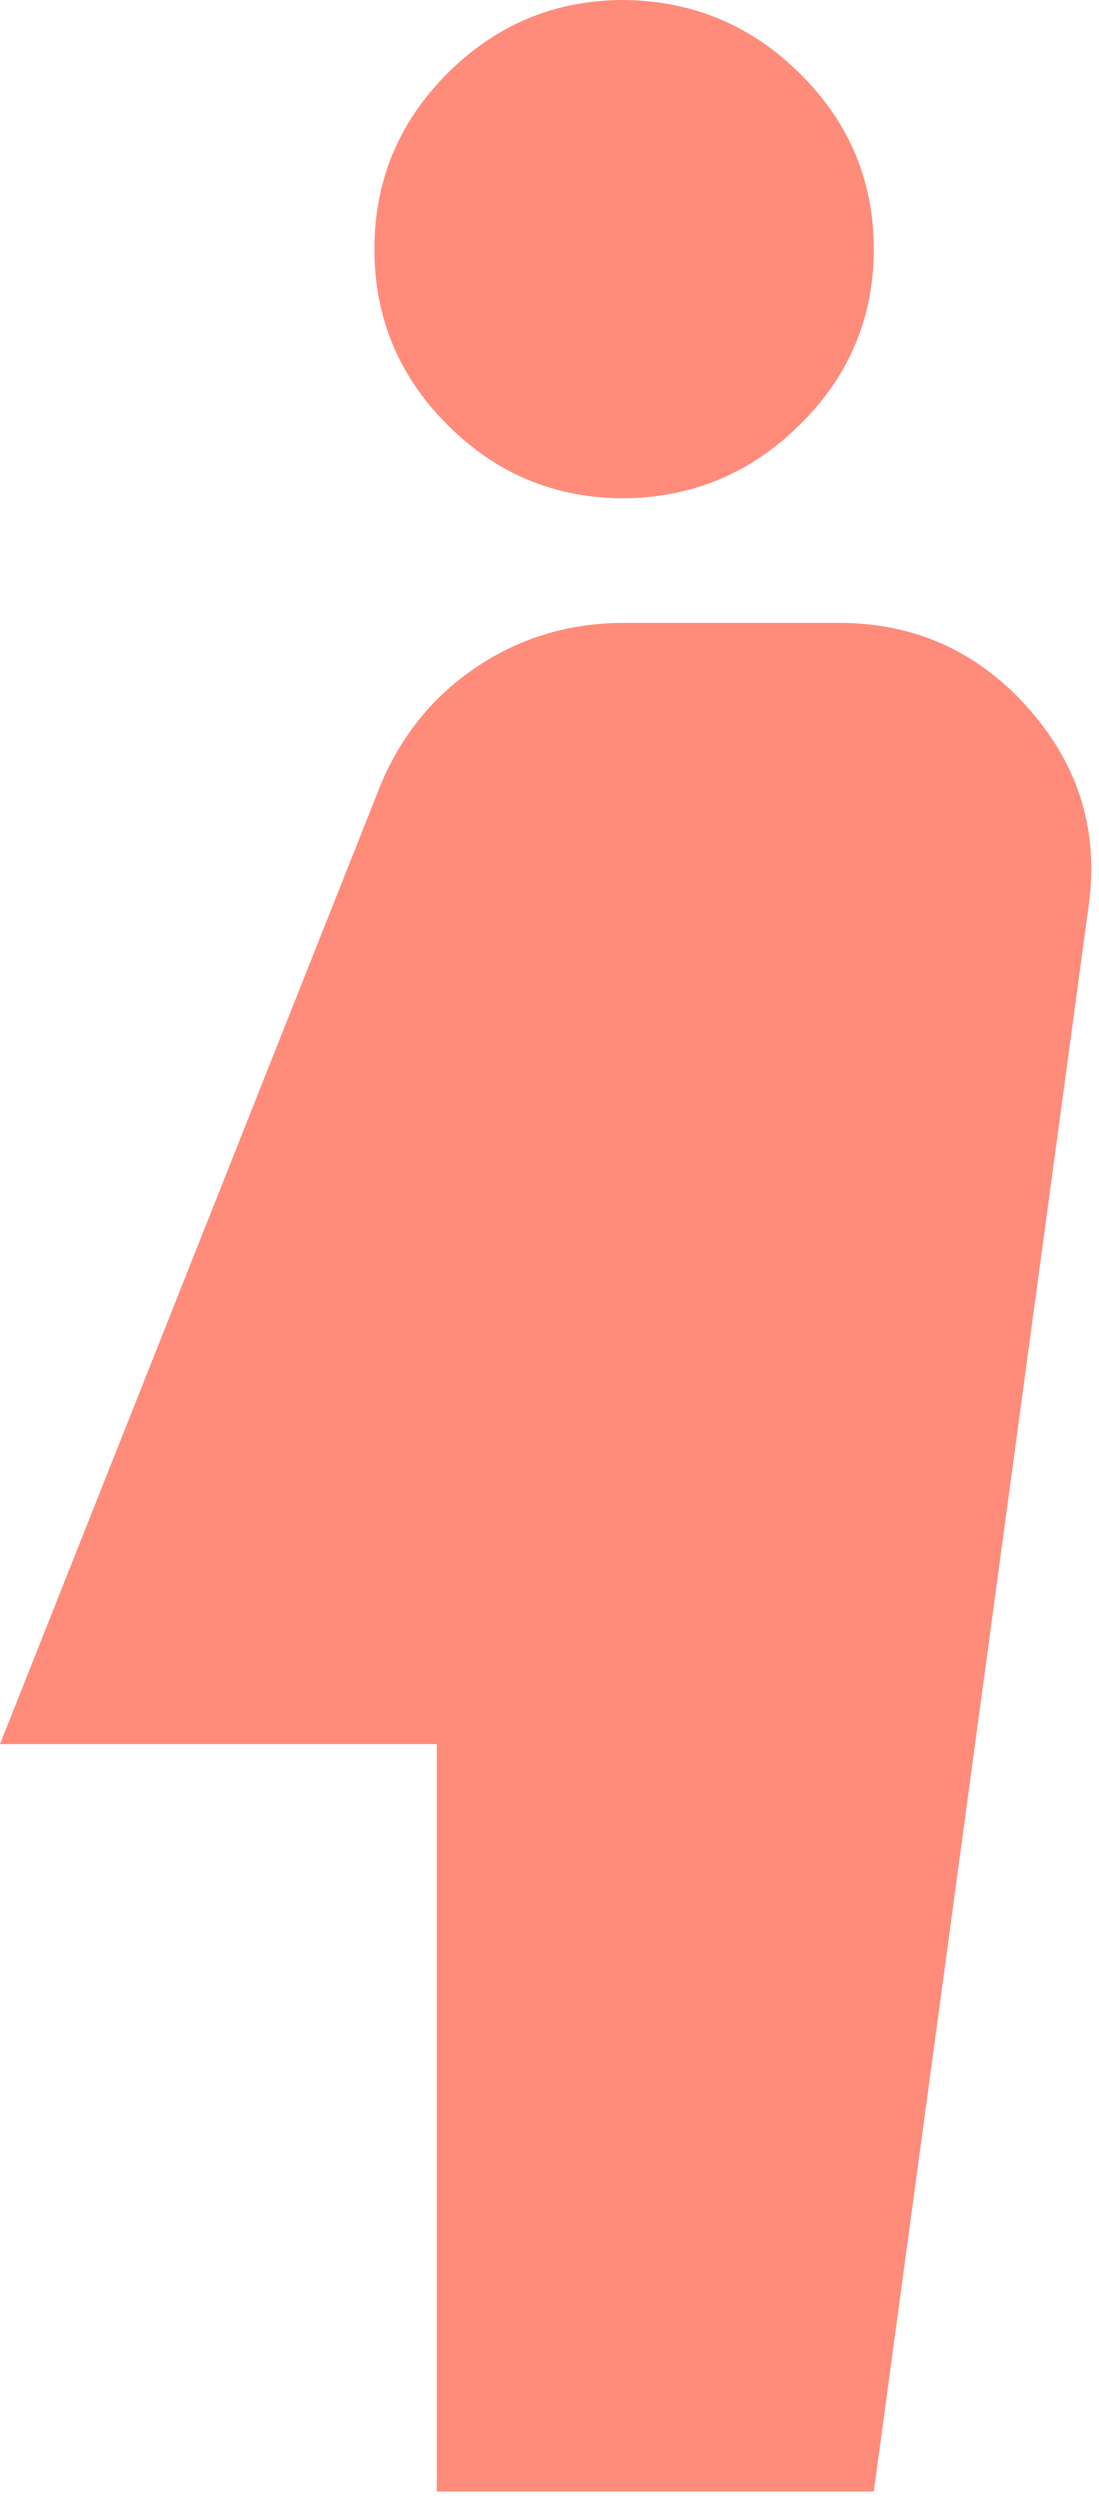 <svg width="106" height="241" viewBox="0 0 106 241" fill="none" xmlns="http://www.w3.org/2000/svg">
    <g clip-path="url(#clip0_1690_30482)">
        <path fill-rule="evenodd" clip-rule="evenodd"
              d="M59.908 0H59.907V48.037H59.908C66.61 48.037 72.345 45.683 77.114 40.976C81.891 36.276 84.279 30.624 84.279 24.018C84.279 17.413 81.891 11.757 77.114 7.049C72.345 2.35 66.61 0 59.908 0ZM80.928 60.046H59.907V240.185H84.279L104.995 87.367C106.01 80.162 104.081 73.809 99.207 68.309C94.332 62.8 88.24 60.046 80.928 60.046ZM42.13 240.185H59.905V60.048C54.8 60.097 50.179 61.498 46.042 64.25C41.829 67.052 38.72 70.855 36.714 75.658L-0 168.13H42.13V240.185ZM43.178 40.976C47.829 45.616 53.405 47.97 59.905 48.036V0.001C53.405 0.067 47.829 2.417 43.178 7.049C38.467 11.757 36.112 17.413 36.112 24.019C36.112 30.624 38.467 36.276 43.178 40.976Z"
              fill="#FF8B7B"/>
    </g>
    <defs>
        <clipPath id="clip0_1690_30482">
            <rect width="105.258" height="240.185" fill="white"/>
        </clipPath>
    </defs>
</svg>
